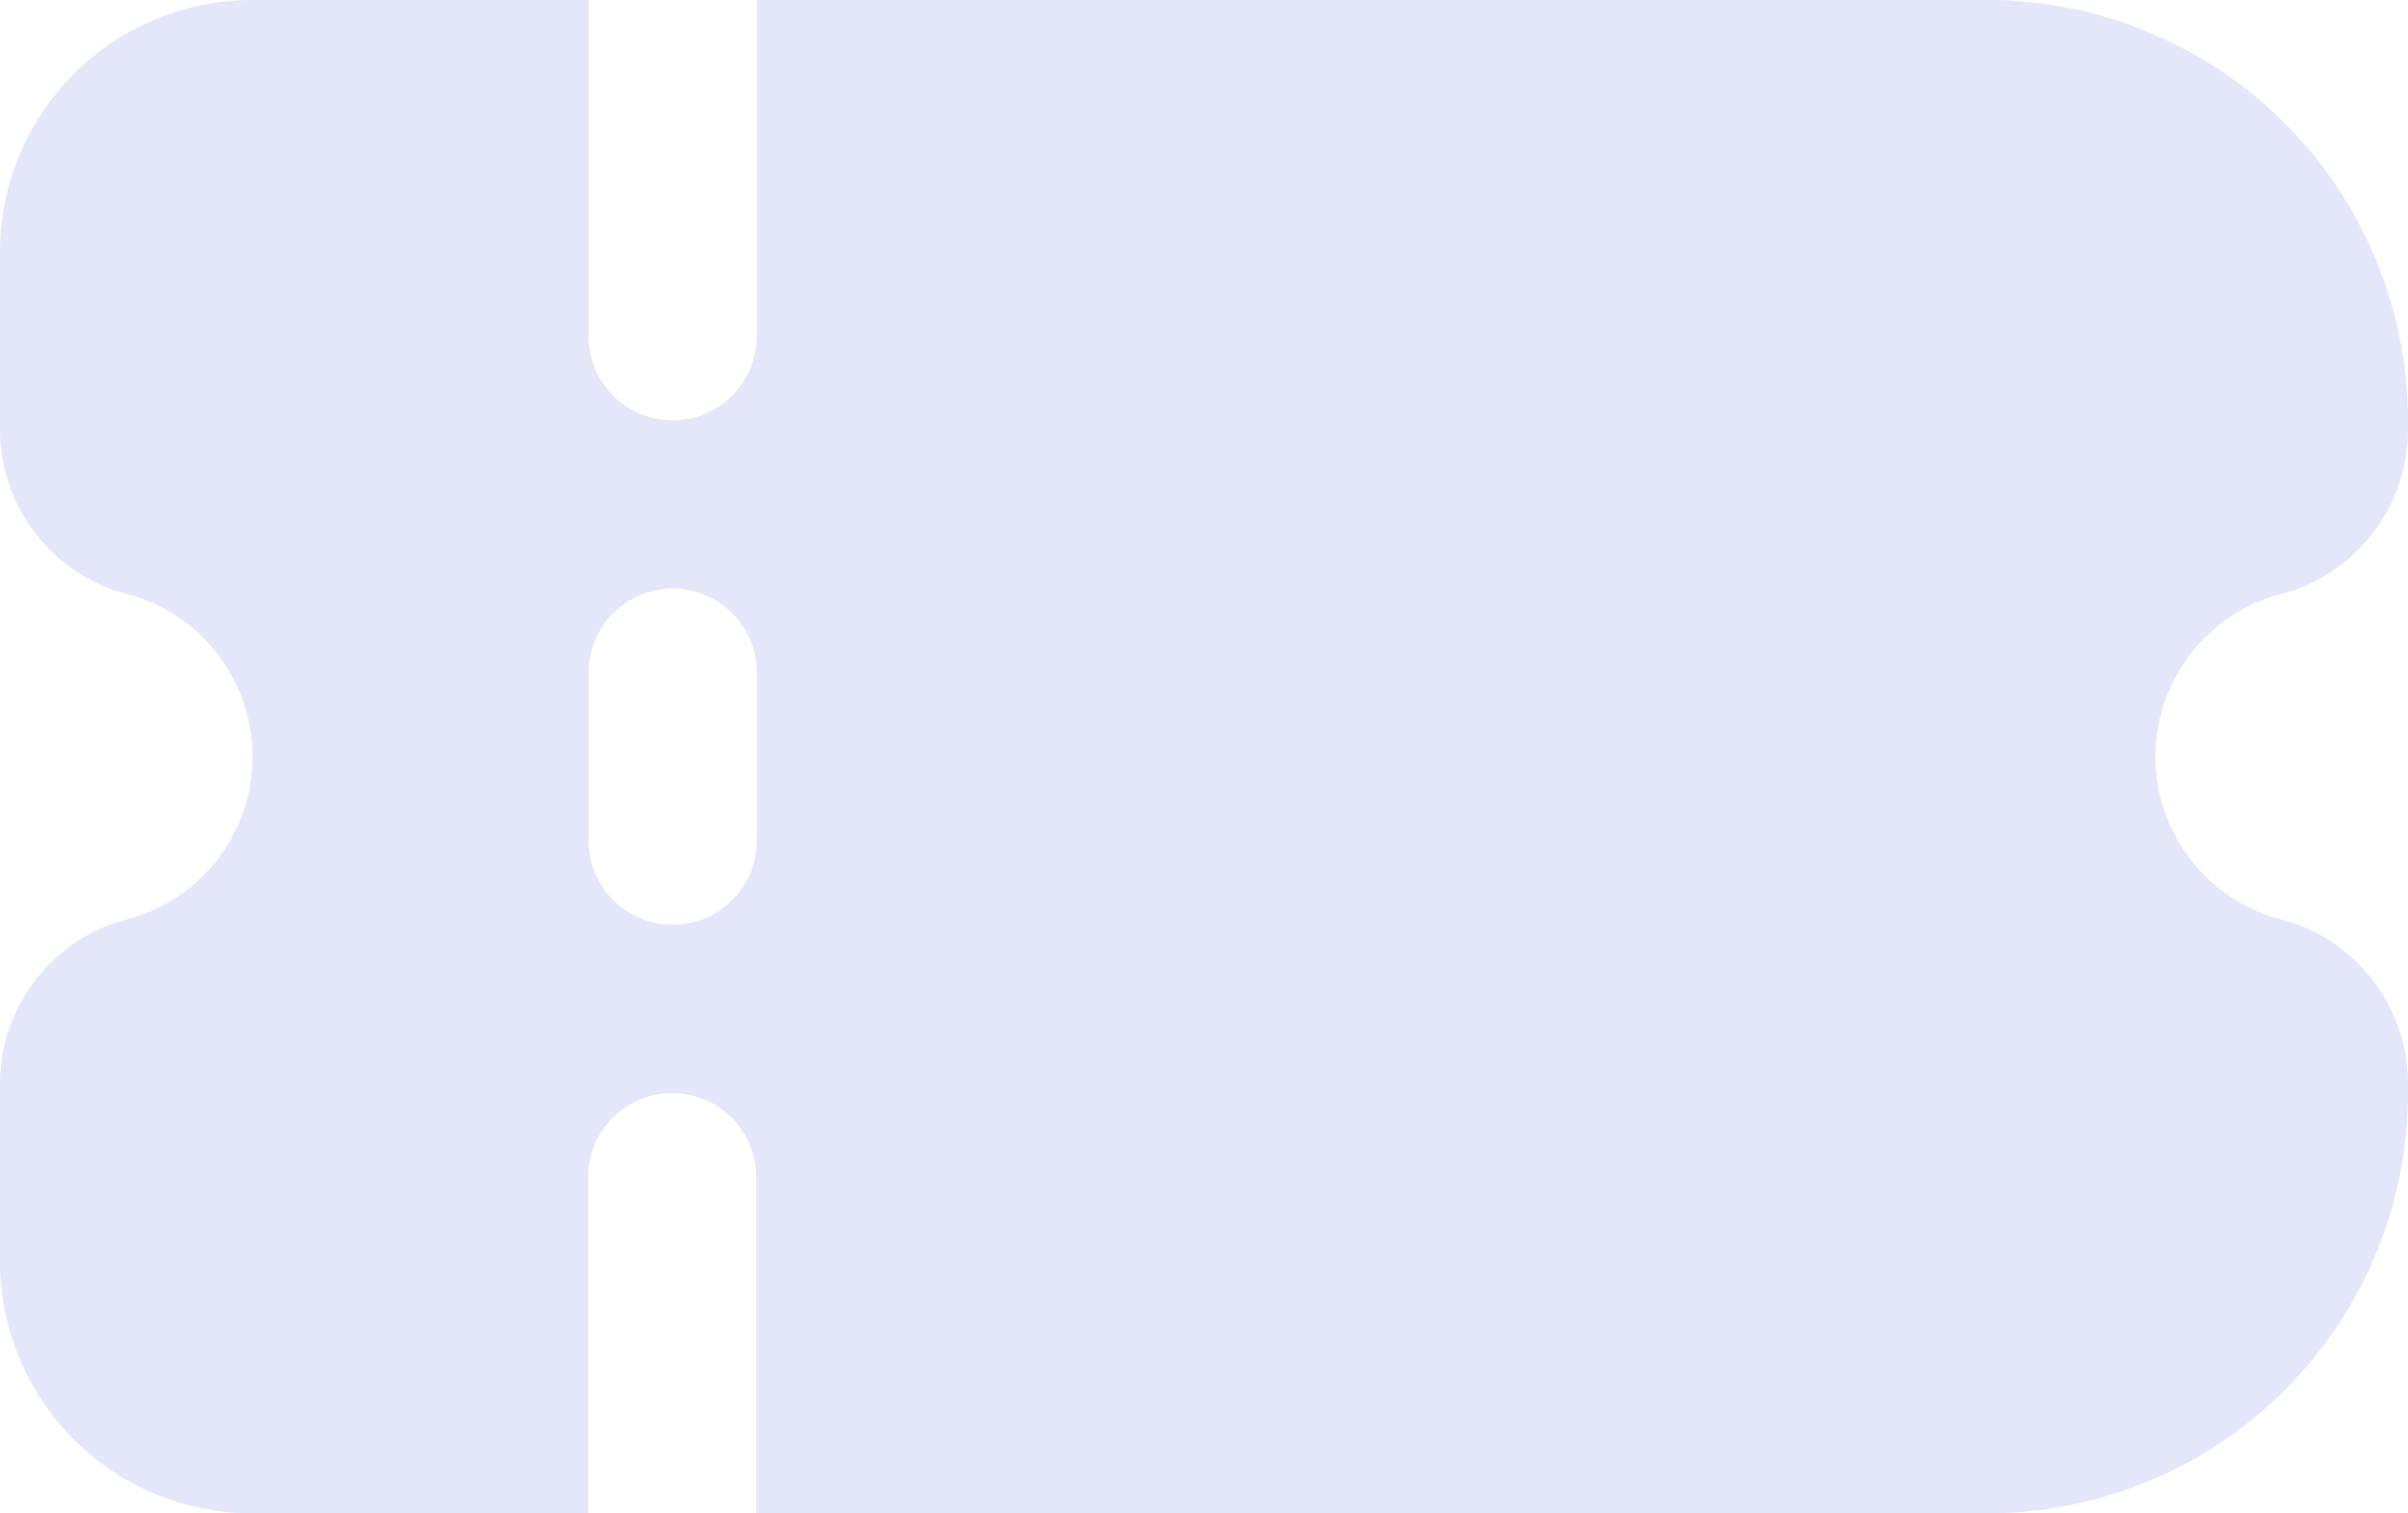 <svg xmlns="http://www.w3.org/2000/svg" width="22.626" height="14.222" viewBox="0 0 22.626 14.222">
  <path id="ticket_1_" data-name="ticket (1)" d="M2.37,22.626H4.053a1.6,1.6,0,0,0,1.534-1.21,1.58,1.58,0,0,1,3.048,0,1.6,1.6,0,0,0,1.534,1.21h1.683a2.37,2.37,0,0,0,2.37-2.37V17.1h-3.16a.79.79,0,1,1,0-1.58h3.16V3.951A3.955,3.955,0,0,0,10.272,0h-.1A1.6,1.6,0,0,0,8.635,1.21a1.58,1.58,0,0,1-3.048,0A1.6,1.6,0,0,0,4.053,0h-.1A3.955,3.955,0,0,0,0,3.951V15.515H3.16a.79.79,0,0,1,0,1.58H0v3.16A2.37,2.37,0,0,0,2.37,22.626Zm3.951-7.111H7.9a.79.79,0,1,1,0,1.58H6.321a.79.79,0,1,1,0-1.58Z" transform="translate(22.626) rotate(90)" fill="#e4e6fa"/>
</svg>
